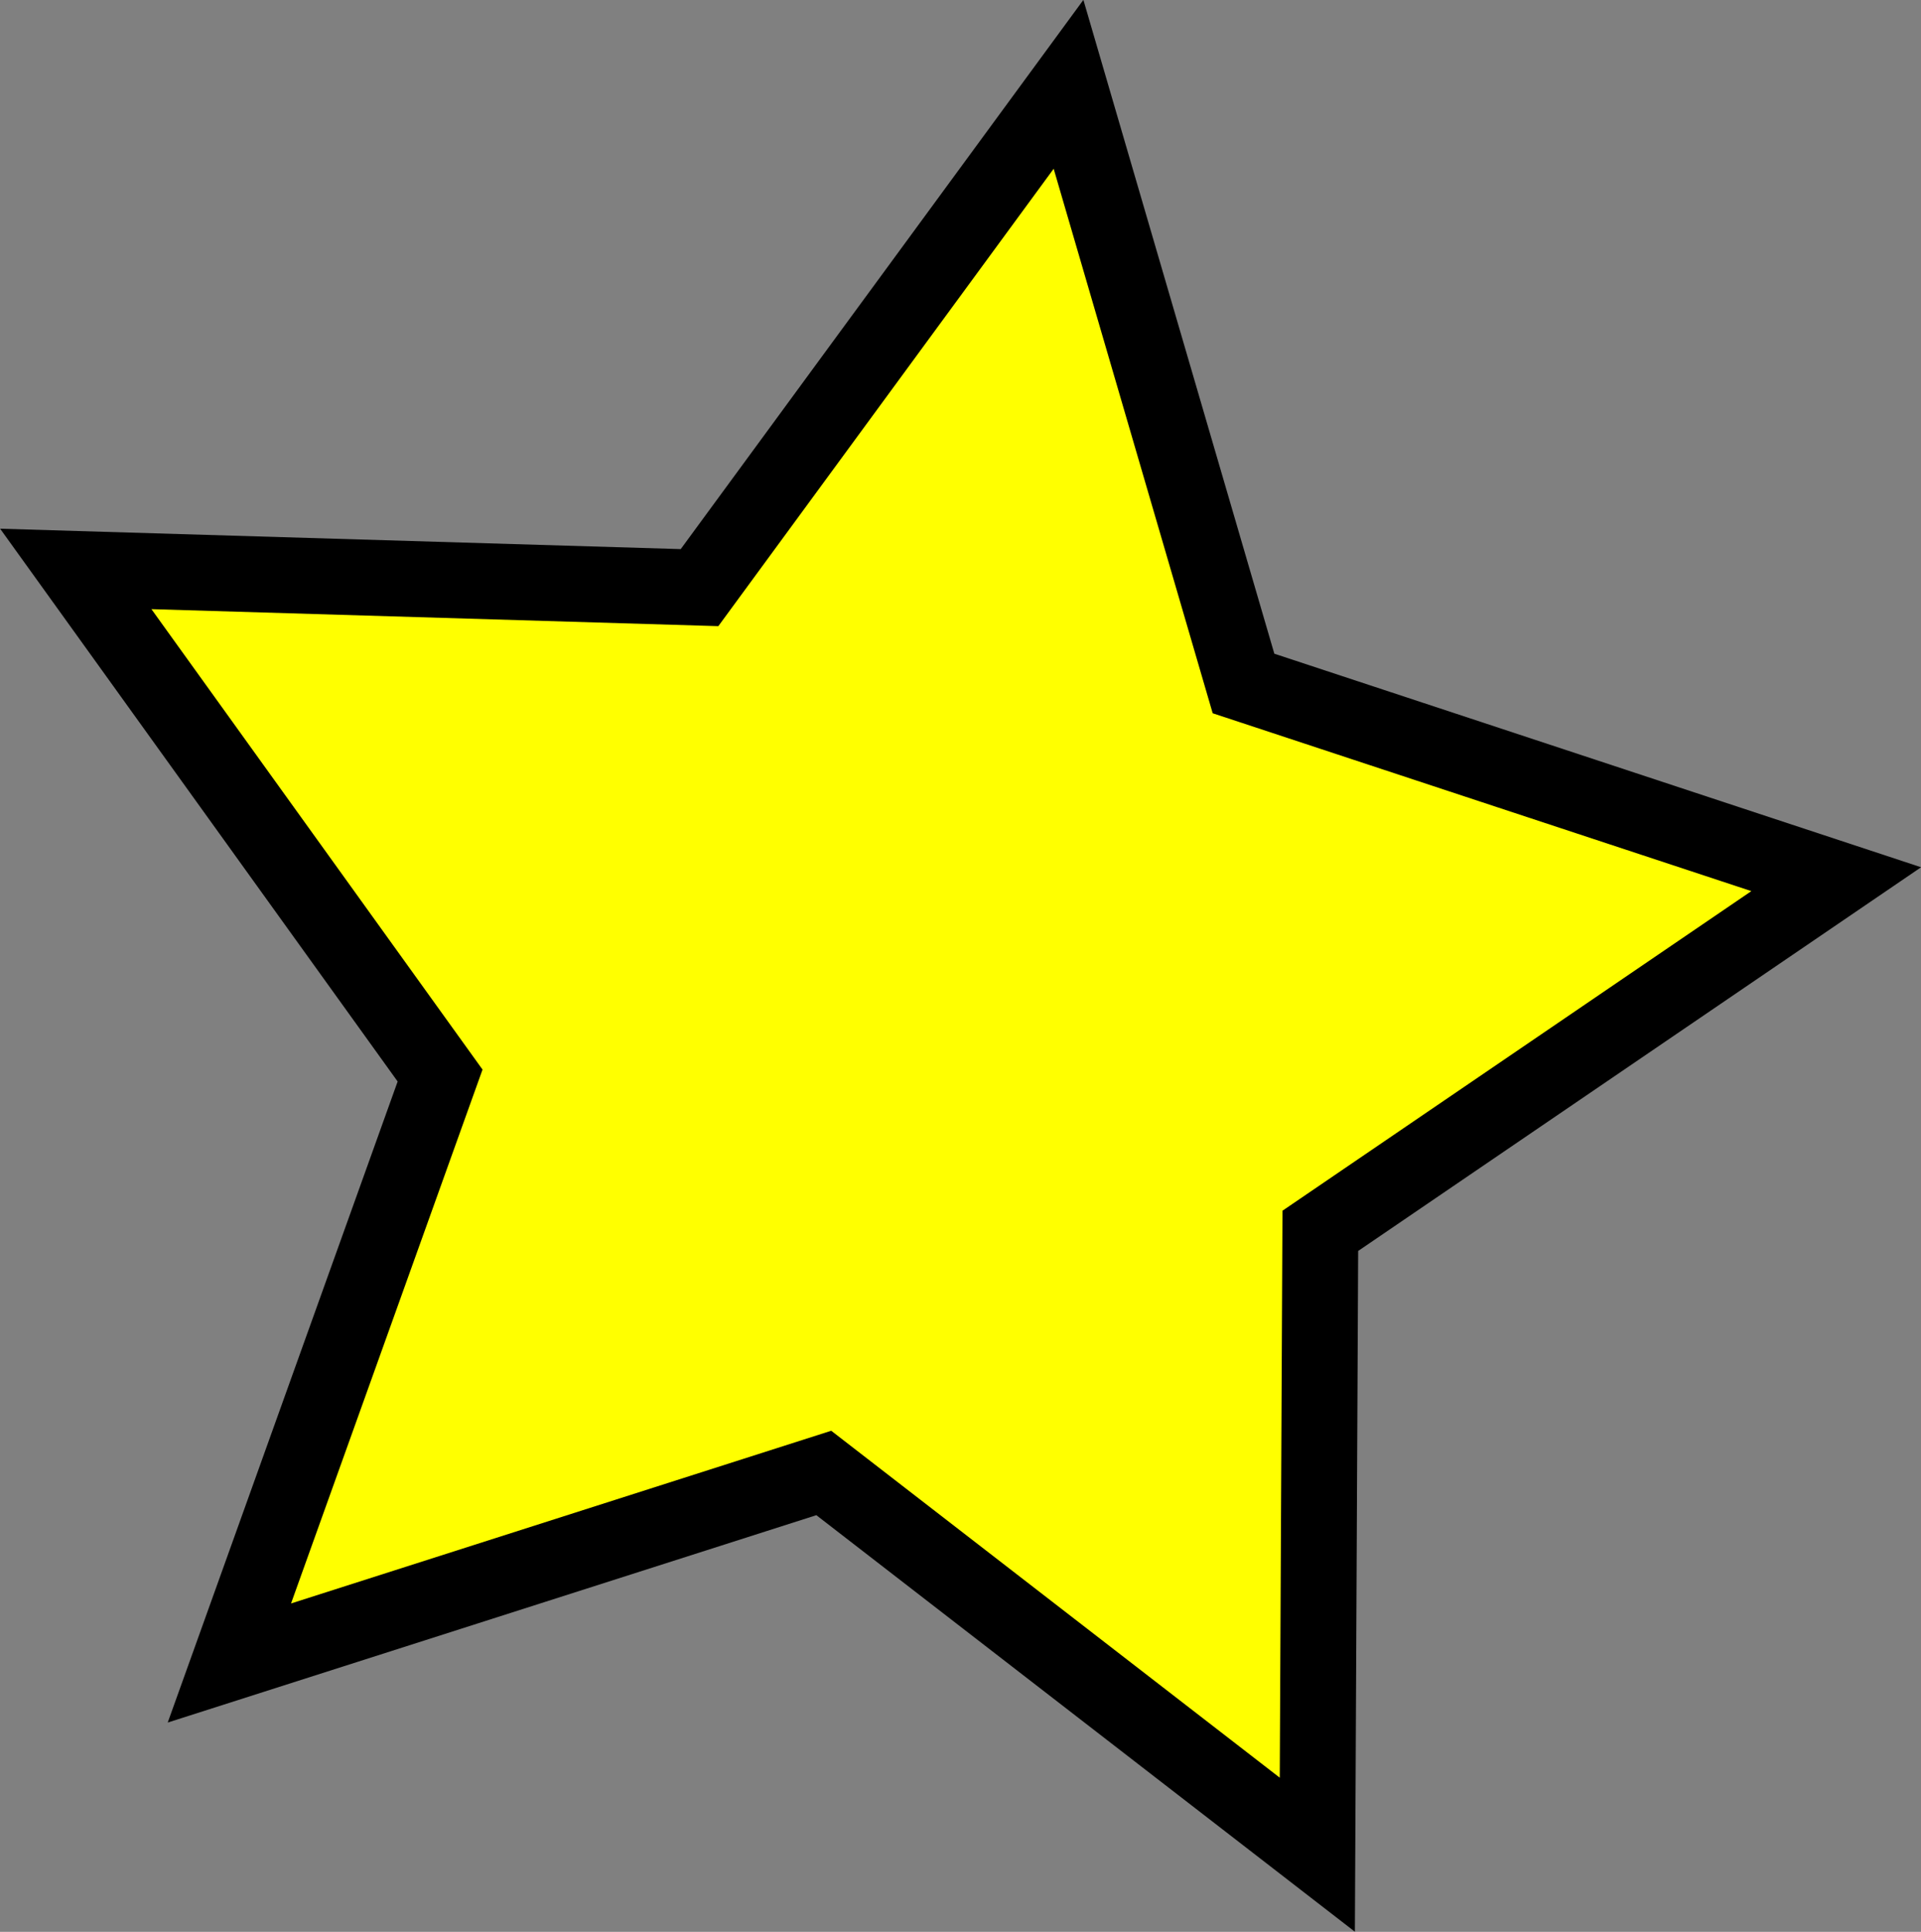 <?xml version="1.0" encoding="UTF-8"?>
<svg id="_レイヤー_2" data-name="レイヤー 2" xmlns="http://www.w3.org/2000/svg" viewBox="0 0 63.3 63.65">
  <rect x="0" y="0" width="63.3" height="63.65" fill="#808080" stroke="none"/>
  <defs>
    <style>
      .cls-1 {
        fill: none;
        stroke: #000;
        stroke-miterlimit: 10;
        stroke-width: 5px;
      }

      .cls-2 {
        fill: #ff0;
      }
    </style>
  </defs>
  <g id="_レイヤー_2-2" data-name="レイヤー 2">
    <g>
      <polygon class="cls-1" points="34.72 5.56 39.96 23.5 57.71 29.36 42.26 39.89 42.17 58.57 27.39 47.14 9.59 52.83 15.9 35.24 4.99 20.07 23.67 20.63 34.72 5.56"/>
      <polygon class="cls-2" points="34.72 5.56 39.96 23.5 57.71 29.36 42.26 39.89 42.17 58.57 27.39 47.14 9.59 52.83 15.9 35.24 4.99 20.07 23.67 20.63 34.72 5.56"/>
    </g>
  </g>
</svg>